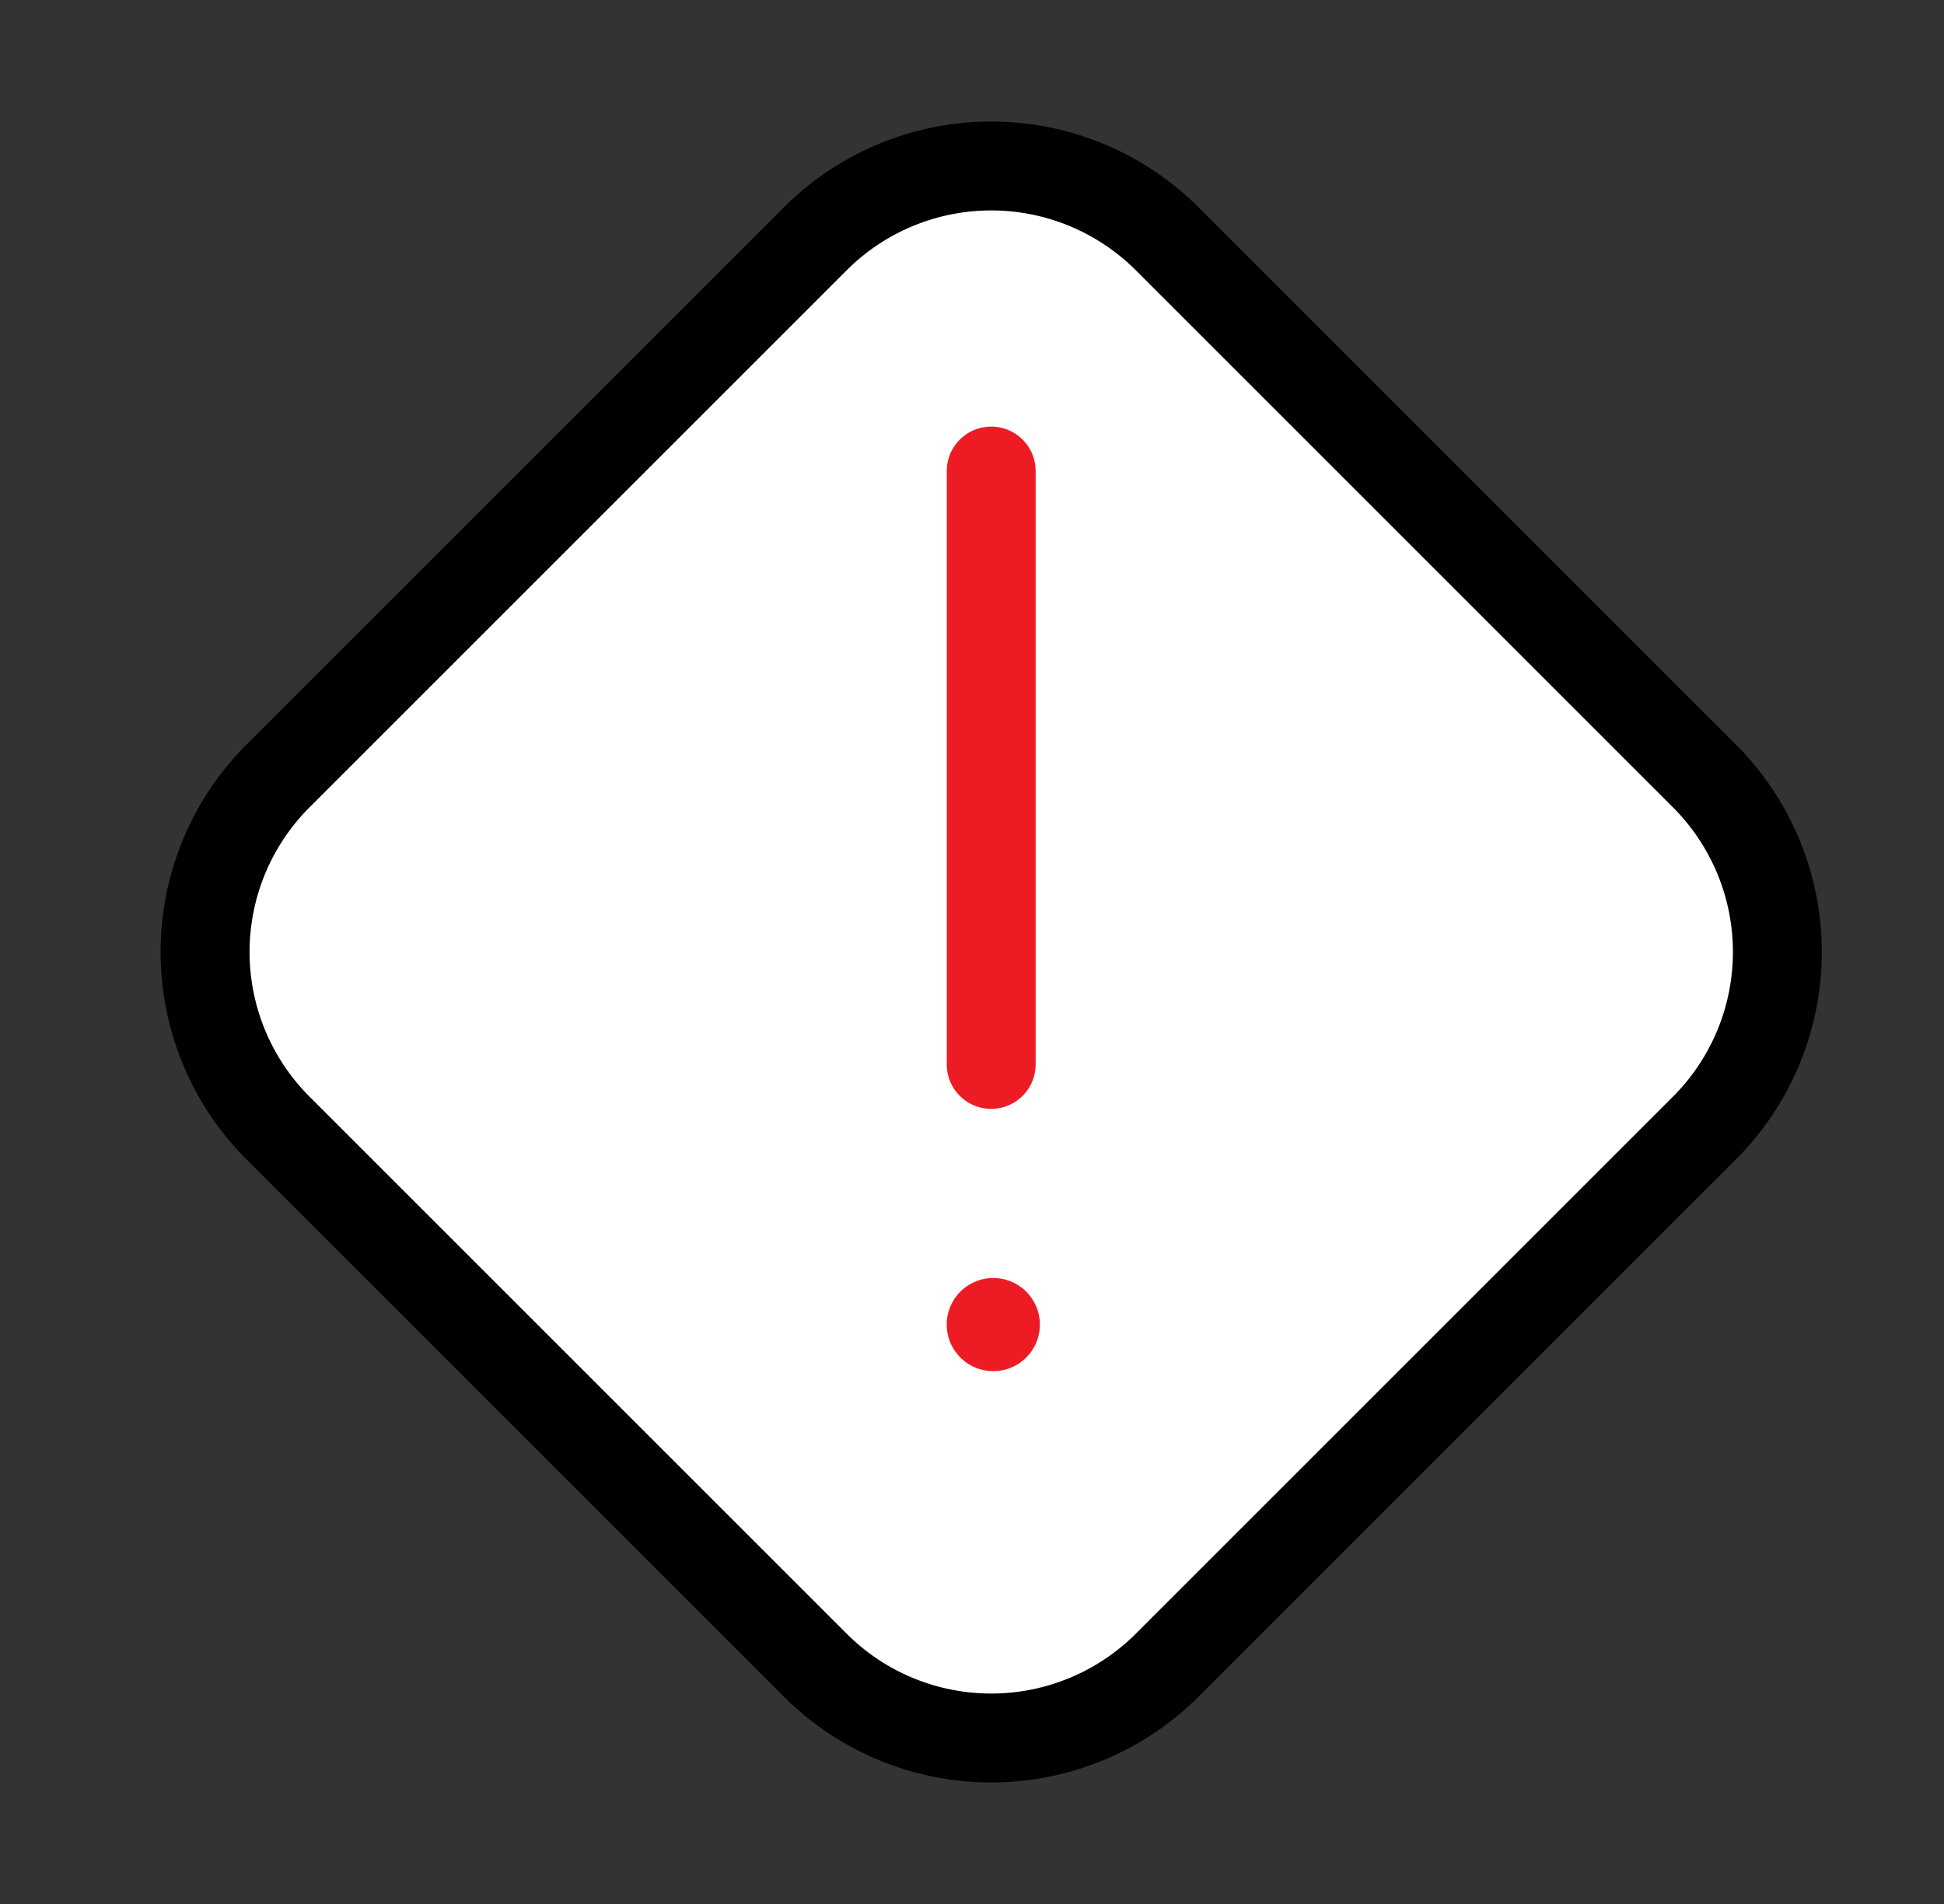 <svg width="49" height="48" fill="none" xmlns="http://www.w3.org/2000/svg"><rect width="100%" height="100%" fill="#333333" stroke="none"/><path d="M7.007 28.438a6.276 6.276 0 0 1 0-8.876l13.539-13.54a6.276 6.276 0 0 1 8.876 0l13.539 13.54a6.276 6.276 0 0 1 0 8.876l-13.54 13.54a6.276 6.276 0 0 1-8.875 0l-13.54-13.54Z" fill="#fff"/><path fill-rule="evenodd" clip-rule="evenodd" d="M6.214 29.23a7.397 7.397 0 0 1 0-10.46l13.54-13.54a7.397 7.397 0 0 1 10.46 0l13.54 13.54a7.397 7.397 0 0 1 0 10.46l-13.54 13.54a7.397 7.397 0 0 1-10.46 0L6.213 29.23ZM7.8 20.355a5.156 5.156 0 0 0 0 7.29l13.54 13.54a5.155 5.155 0 0 0 7.29 0l13.54-13.54a5.156 5.156 0 0 0 0-7.29L28.63 6.815a5.155 5.155 0 0 0-7.29 0L7.8 20.355Z" fill="#000"/><path fill-rule="evenodd" clip-rule="evenodd" d="M24.984 10.755c.619 0 1.12.502 1.12 1.12v14.96a1.12 1.12 0 1 1-2.24 0v-14.96c0-.618.5-1.12 1.12-1.12Z" fill="#ED1C24"/><path d="M26.211 33.393a1.174 1.174 0 1 1-2.348 0 1.174 1.174 0 0 1 2.348 0Z" fill="#ED1C24"/></svg>